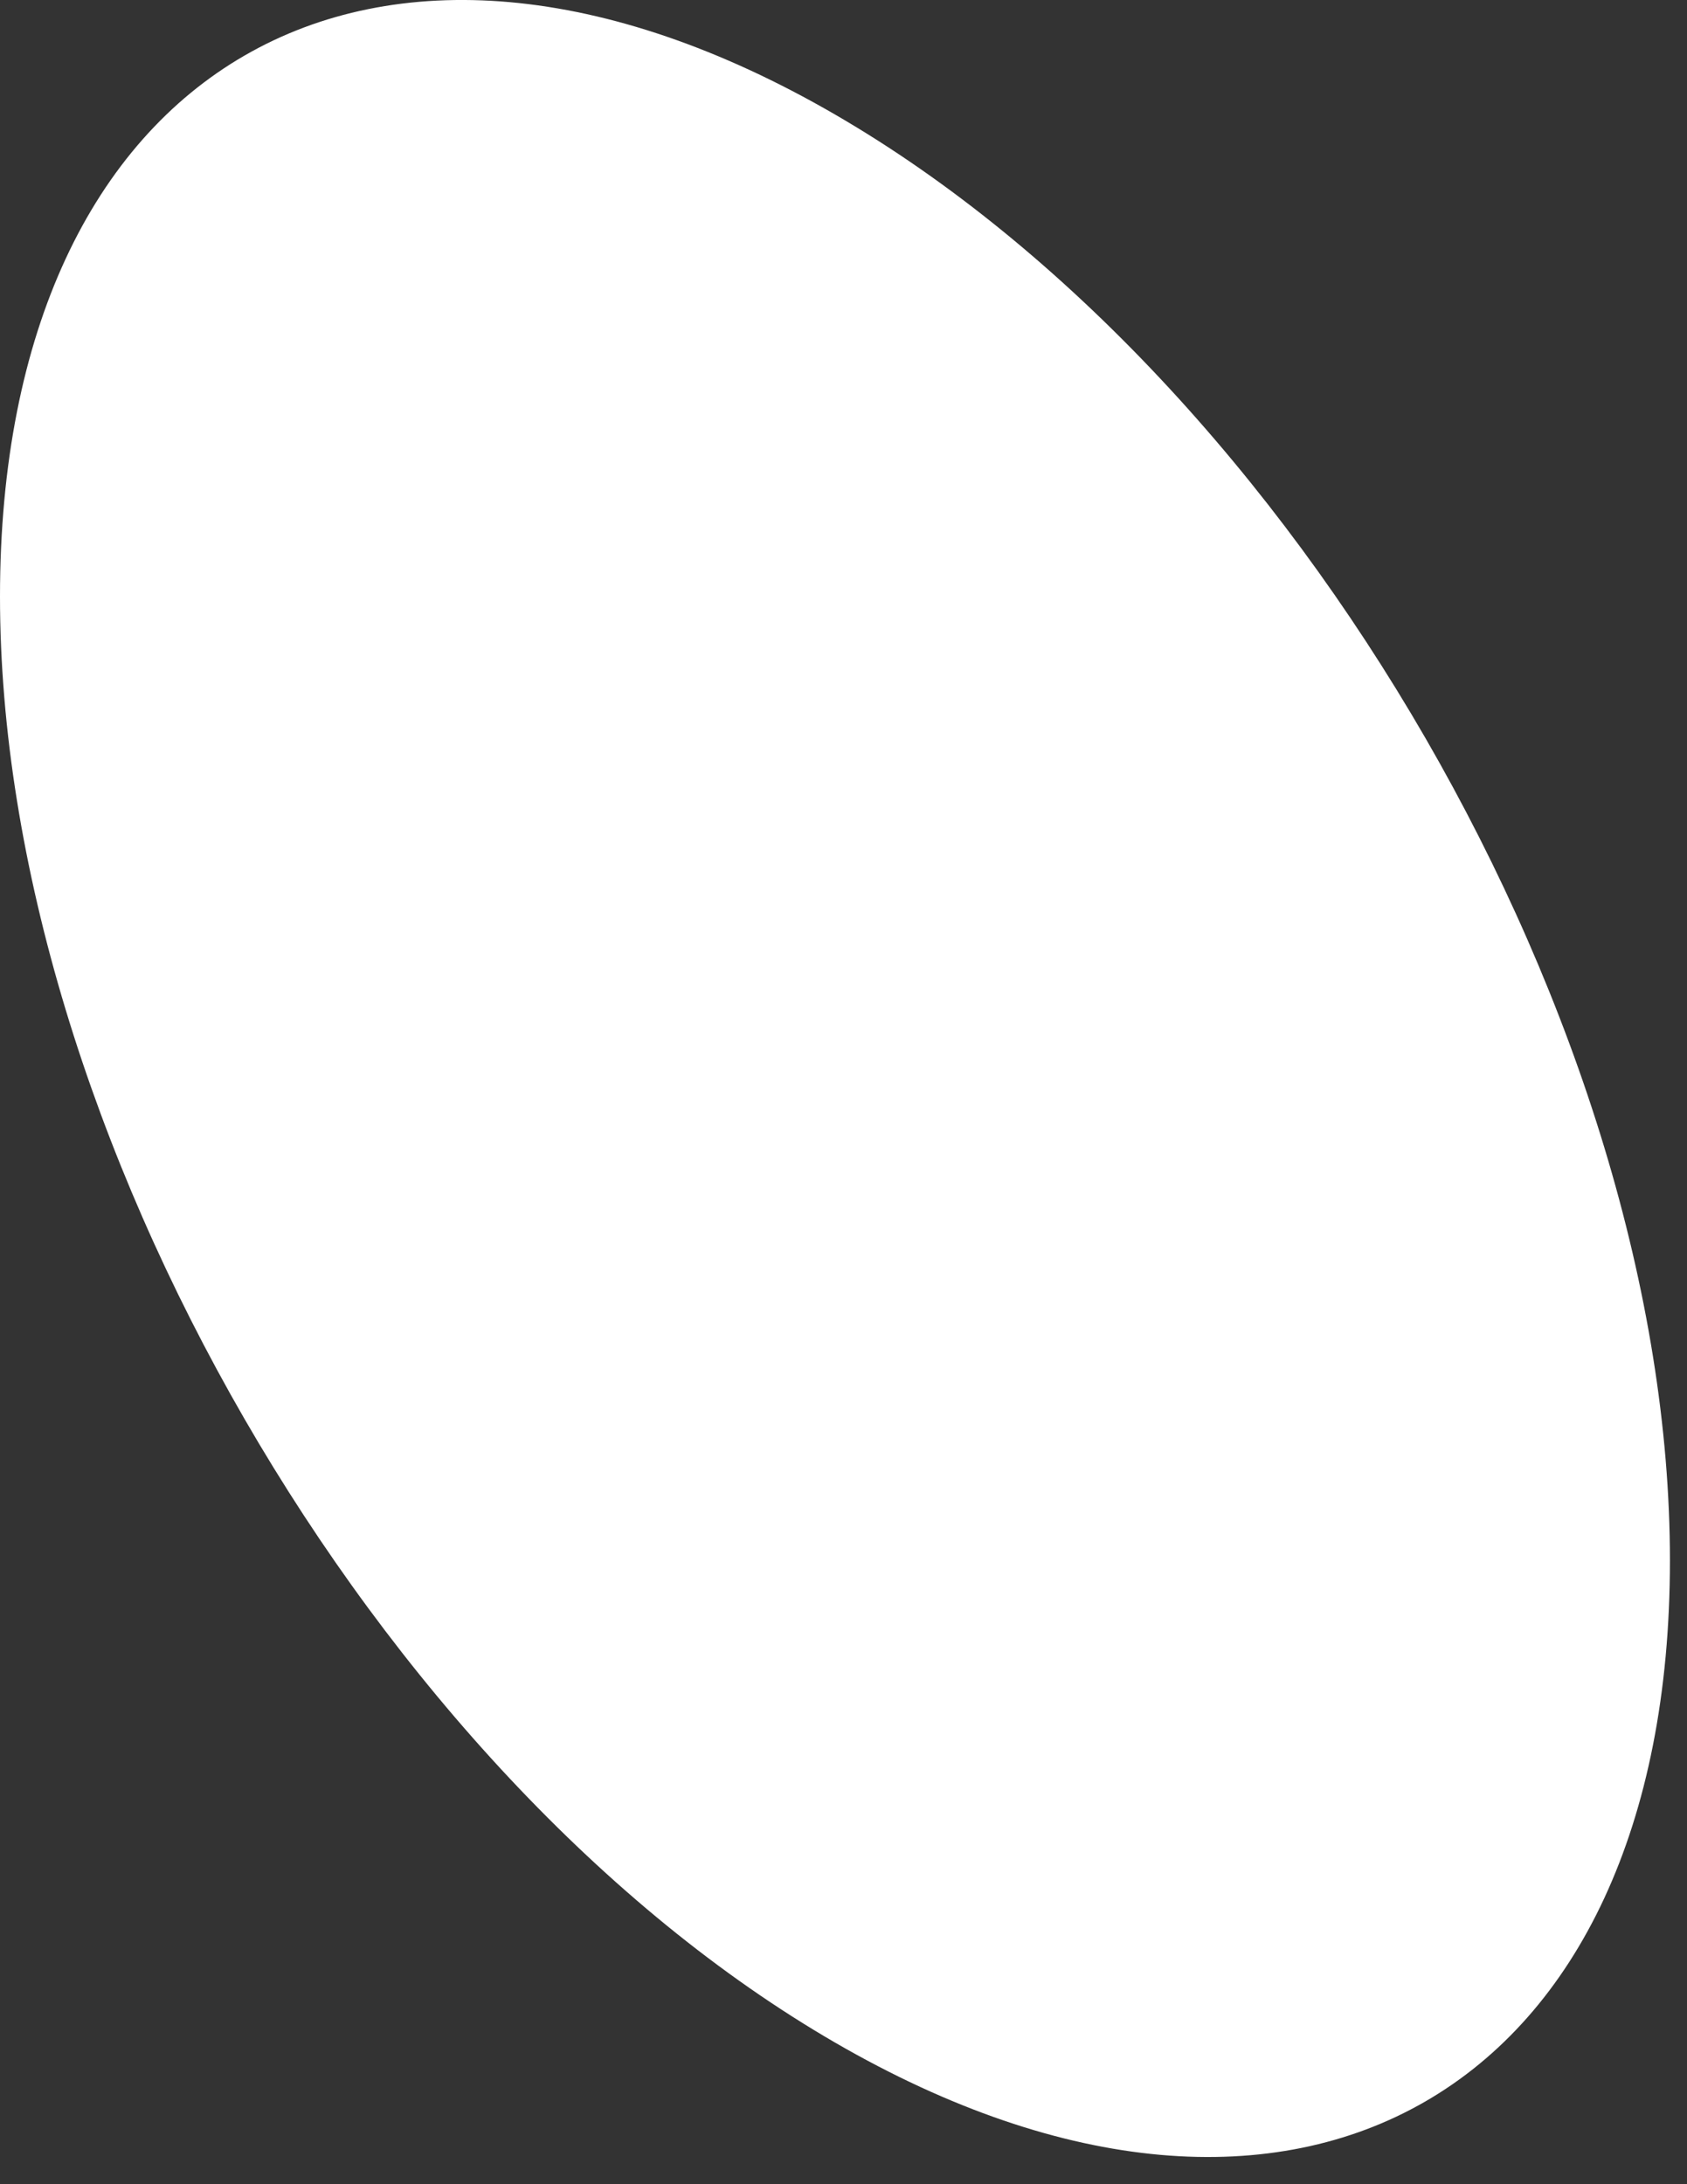 <?xml version="1.0" encoding="utf-8"?>
<svg xmlns="http://www.w3.org/2000/svg" fill="none" height="100%" overflow="visible" preserveAspectRatio="none" style="display: block;" viewBox="0 0 17 22" width="100%">
<rect x="0" y="0" width="17" height="22" fill="#333333" stroke="none"/>
<path d="M16.828 15.718C16.828 21.083 13.061 23.264 8.414 20.573C3.767 17.881 0 11.373 0 6.008C0 0.643 3.767 -1.538 8.414 1.153C13.061 3.845 16.828 10.353 16.828 15.718Z" fill="white" id="Vector"/>
</svg>